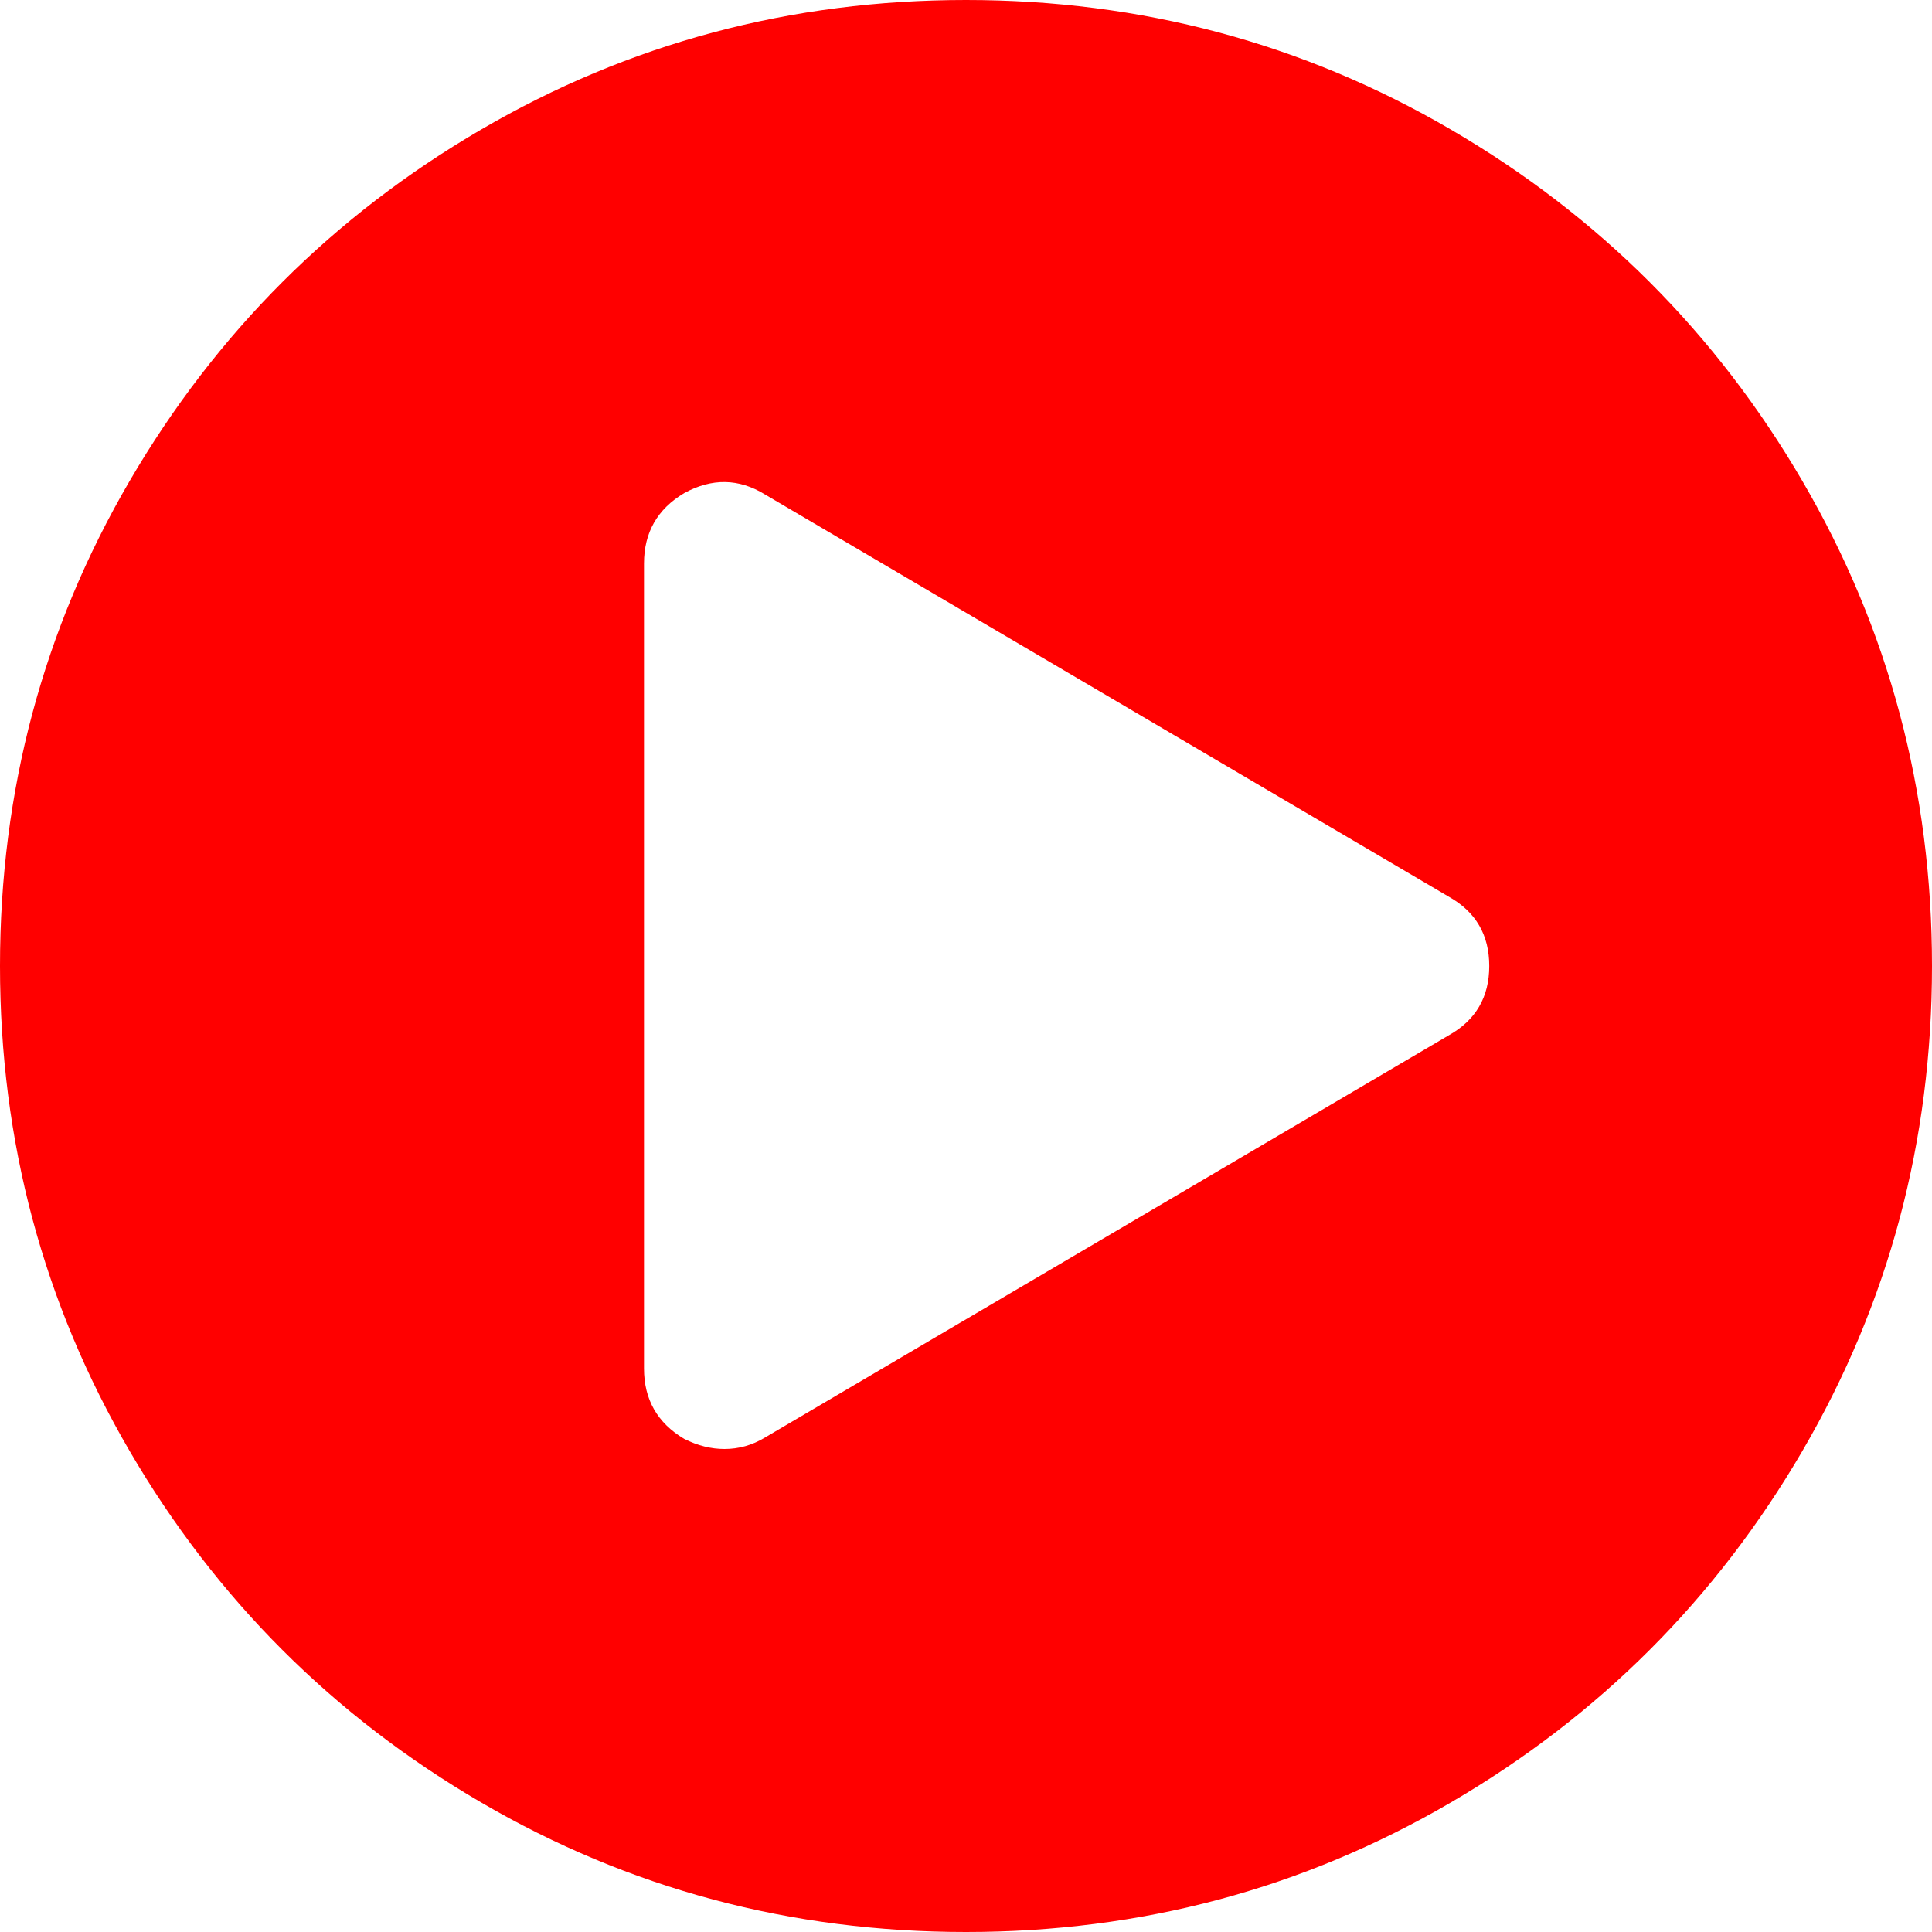 <?xml version="1.0" encoding="UTF-8"?> <svg xmlns="http://www.w3.org/2000/svg" width="757" height="757" viewBox="0 0 757 757" fill="none"> <path d="M378.5 0C447.169 0 510.499 16.921 568.489 50.762C626.48 84.604 672.396 130.52 706.238 188.511C740.079 246.501 757 309.831 757 378.5C757 447.169 740.079 510.499 706.238 568.489C672.396 626.48 626.48 672.396 568.489 706.238C510.499 740.079 447.169 757 378.5 757C309.831 757 246.501 740.079 188.511 706.238C130.52 672.396 84.604 626.48 50.762 568.489C16.921 510.499 0 447.169 0 378.5C0 309.831 16.921 246.501 50.762 188.511C84.604 130.52 130.52 84.604 188.511 50.762C246.501 16.921 309.831 0 378.5 0ZM567.75 405.606C578.264 399.692 583.521 390.657 583.521 378.5C583.521 366.343 578.264 357.308 567.75 351.394L299.646 193.686C289.46 187.443 278.947 187.279 268.104 193.193C257.59 199.435 252.333 208.635 252.333 220.792V536.208C252.333 548.365 257.59 557.565 268.104 563.807C273.361 566.436 278.618 567.75 283.875 567.75C289.46 567.75 294.717 566.271 299.646 563.314L567.75 405.606Z" fill="#FF0000"></path> </svg> 